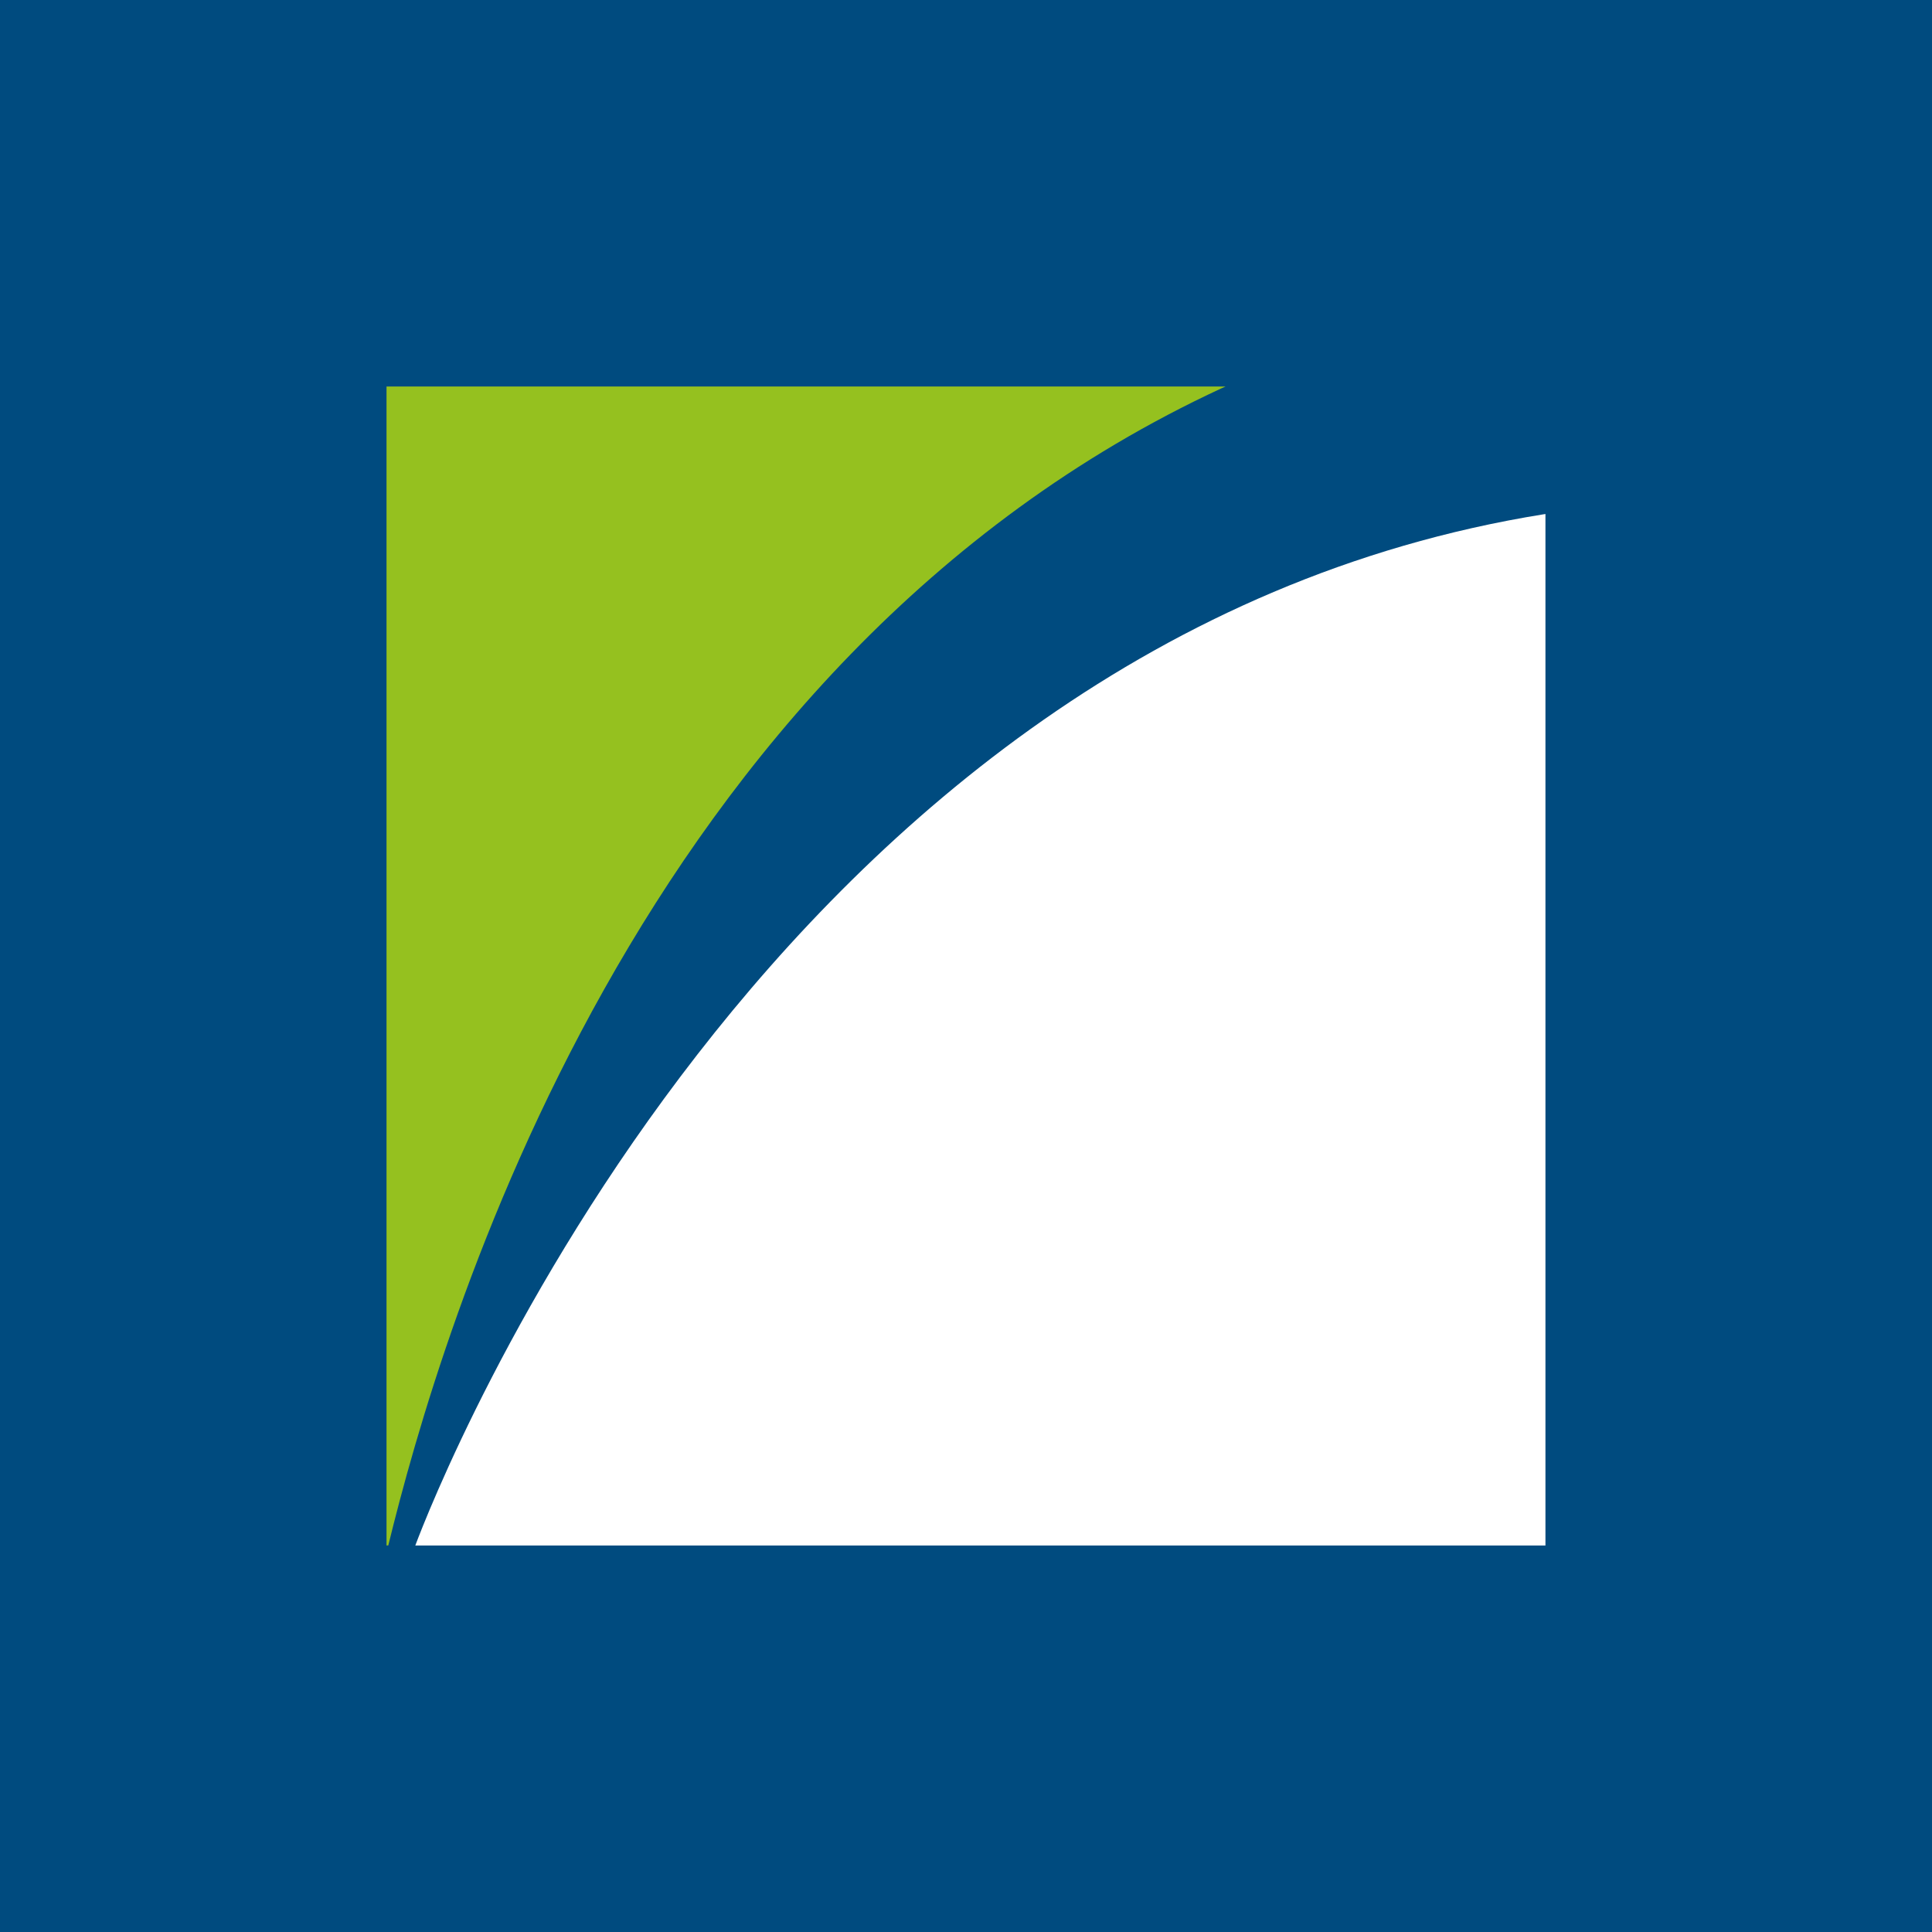 <svg xmlns="http://www.w3.org/2000/svg" viewBox="0 0 512 512"><g id="uuid-3ca217bd-1c6d-424d-9b73-be20e6f74e5c" data-name="back"><rect width="512" height="512" style="fill: #004b7f;"></rect></g><g id="uuid-0e8616ac-819d-44e6-a638-73d1d203e88b" data-name="logos"><g><path d="m323.72,102.91c.35-.16.71-.32,1.06-.48H102.43v307.13h.47c13.78-56.3,65.19-234.53,220.82-306.66Z" style="fill: #95c11f;"></path><path d="m110.06,409.57h299.5V136.22c-.16.03-.32.05-.48.07C203.82,169.29,115.81,394.18,110.06,409.57Z" style="fill: #fff;"></path></g></g></svg>